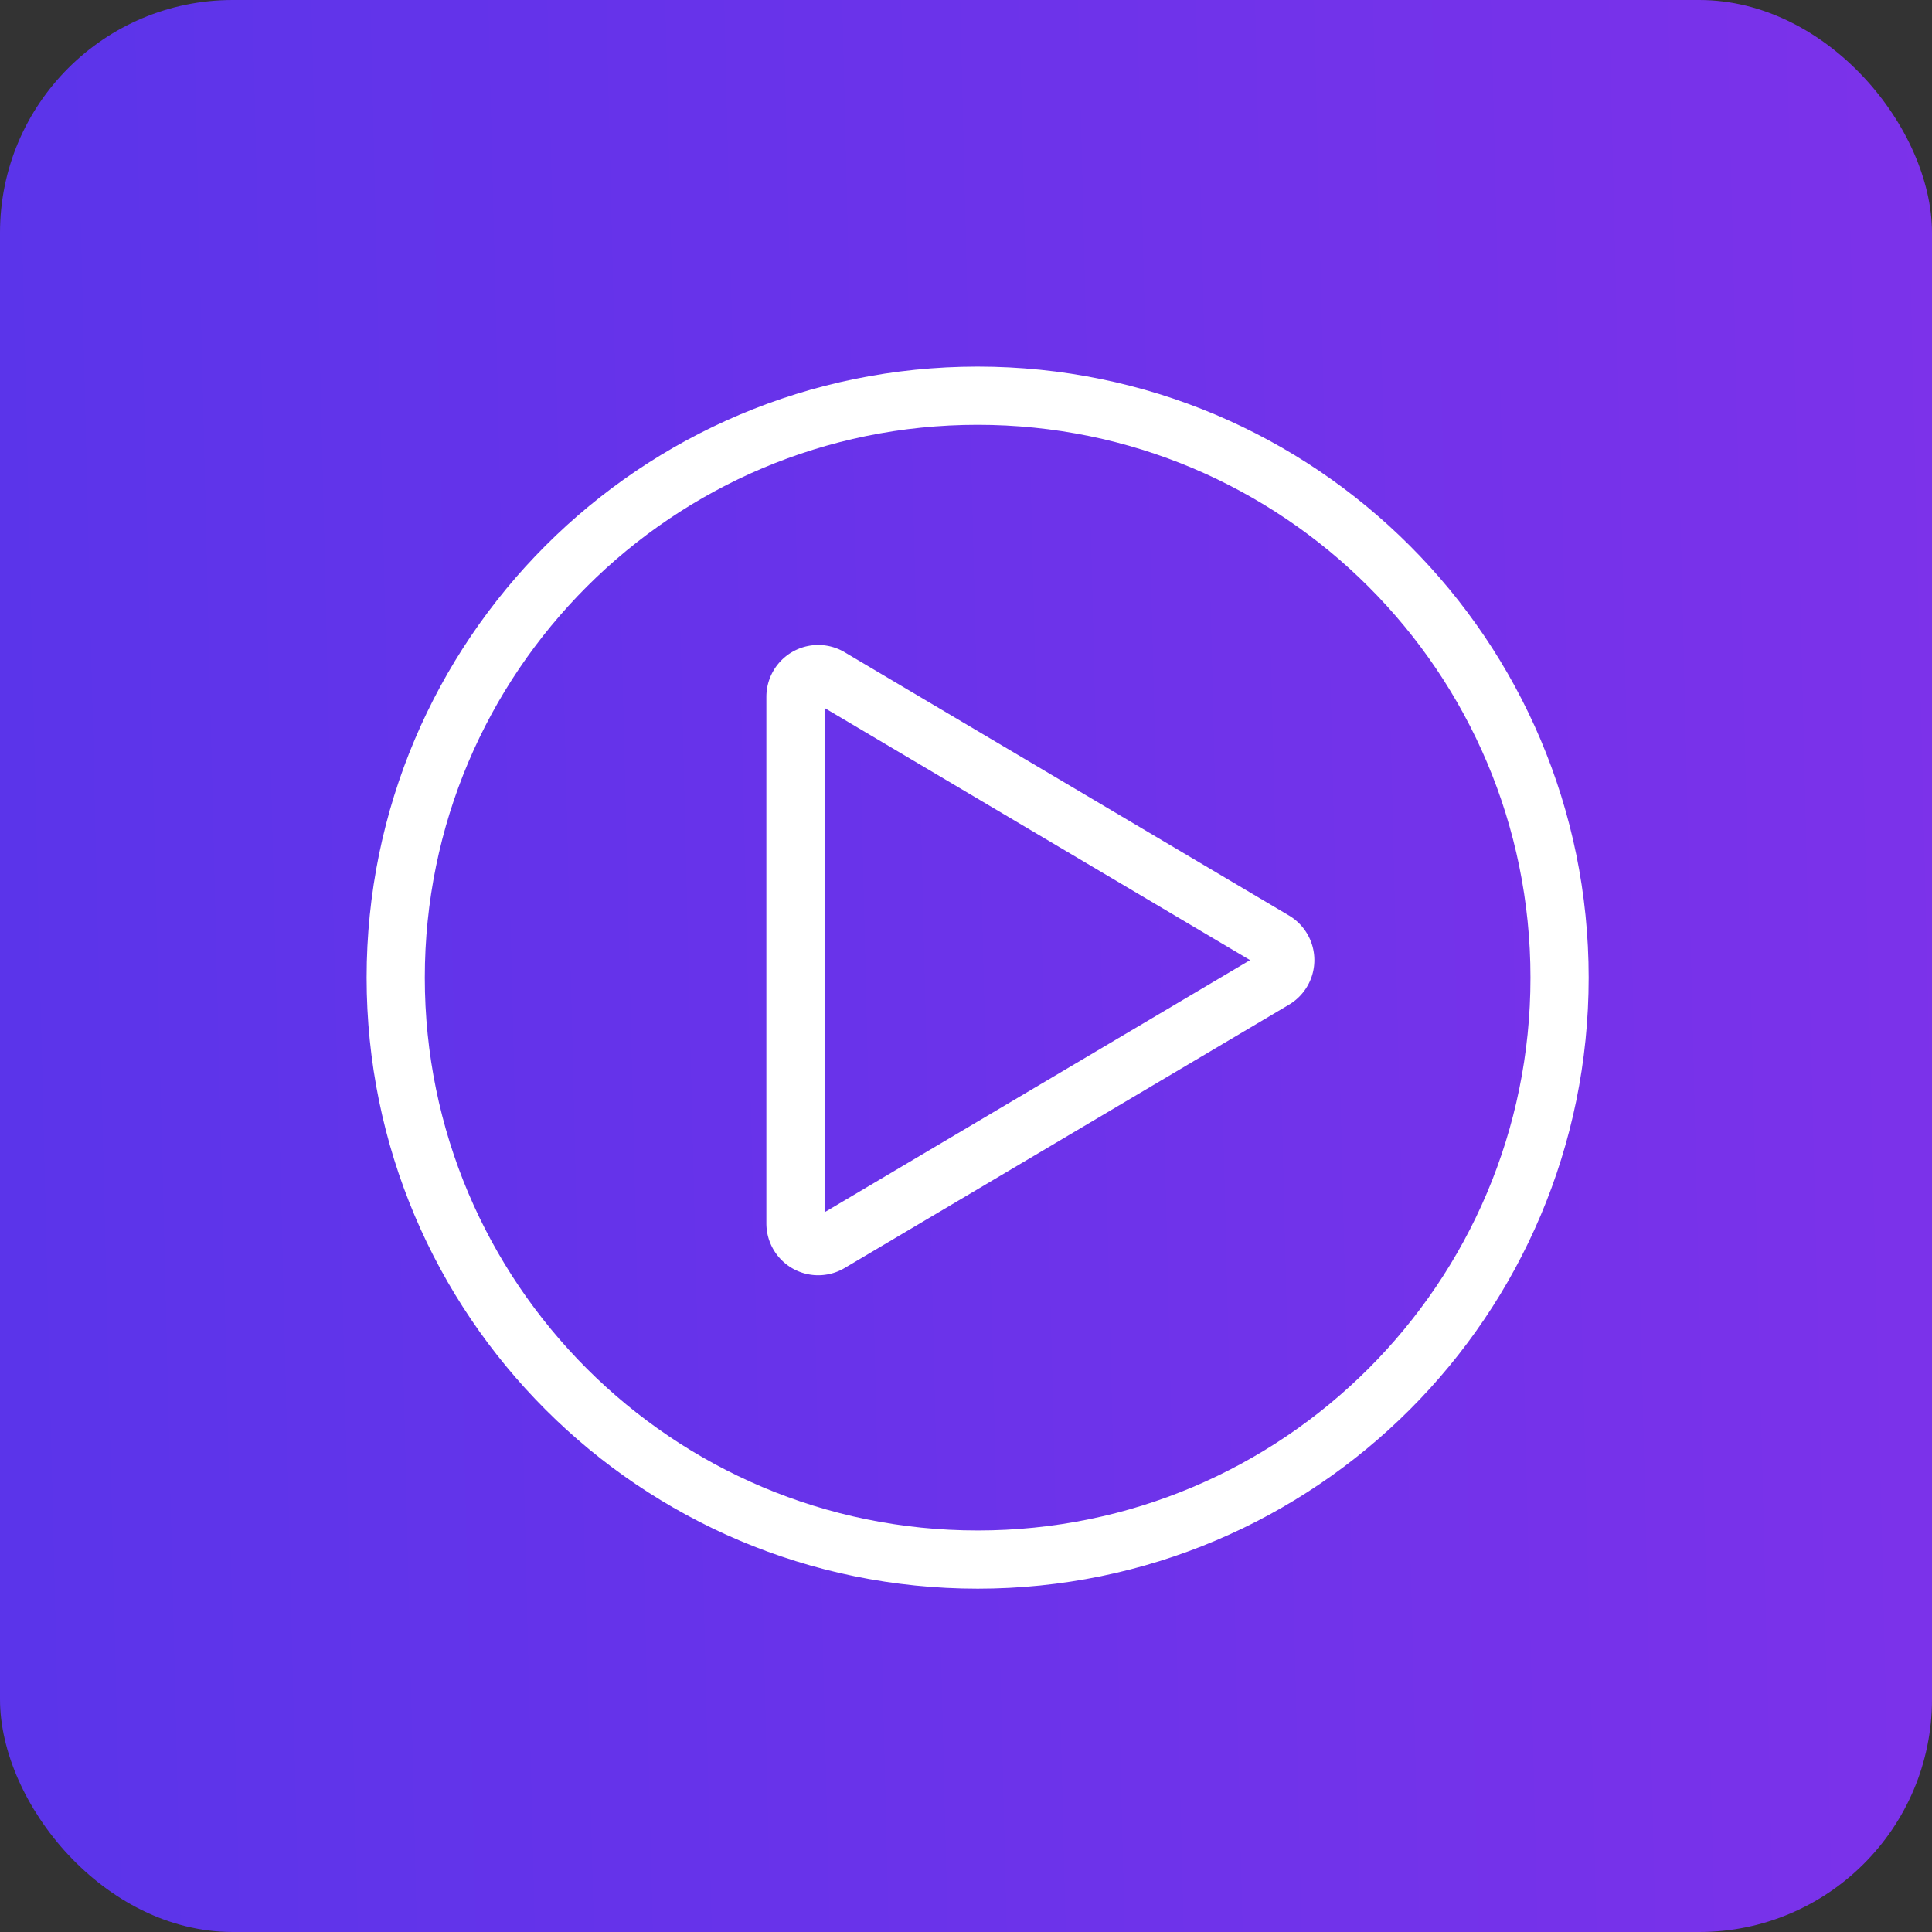 <svg xmlns="http://www.w3.org/2000/svg" width="83" height="83" fill="none"><rect width="100%" height="100%" fill="#333333" stroke="none"/><rect width="83" height="83" fill="url(#a)" rx="10"/><path stroke="#fff" stroke-linecap="round" stroke-linejoin="round" stroke-width="2.5" d="M35.649 29.095a.977.977 0 0 0-1.475.84v22.624a.977.977 0 0 0 1.475.84l19.089-11.312a.977.977 0 0 0 0-1.68l-19.09-11.312Z"/><path stroke="#fff" stroke-linecap="round" stroke-linejoin="round" stroke-width="2.5" d="M42 67c13.807 0 25-11.193 25-25S55.807 17 42 17 17 28.193 17 42s11.193 25 25 25Z"/><defs><linearGradient id="a" x1="-2.075" x2="84.037" y1="42.538" y2="40.462" gradientUnits="userSpaceOnUse"><stop stop-color="#5A34EA"/><stop offset="1" stop-color="#7C32EA"/></linearGradient></defs></svg>